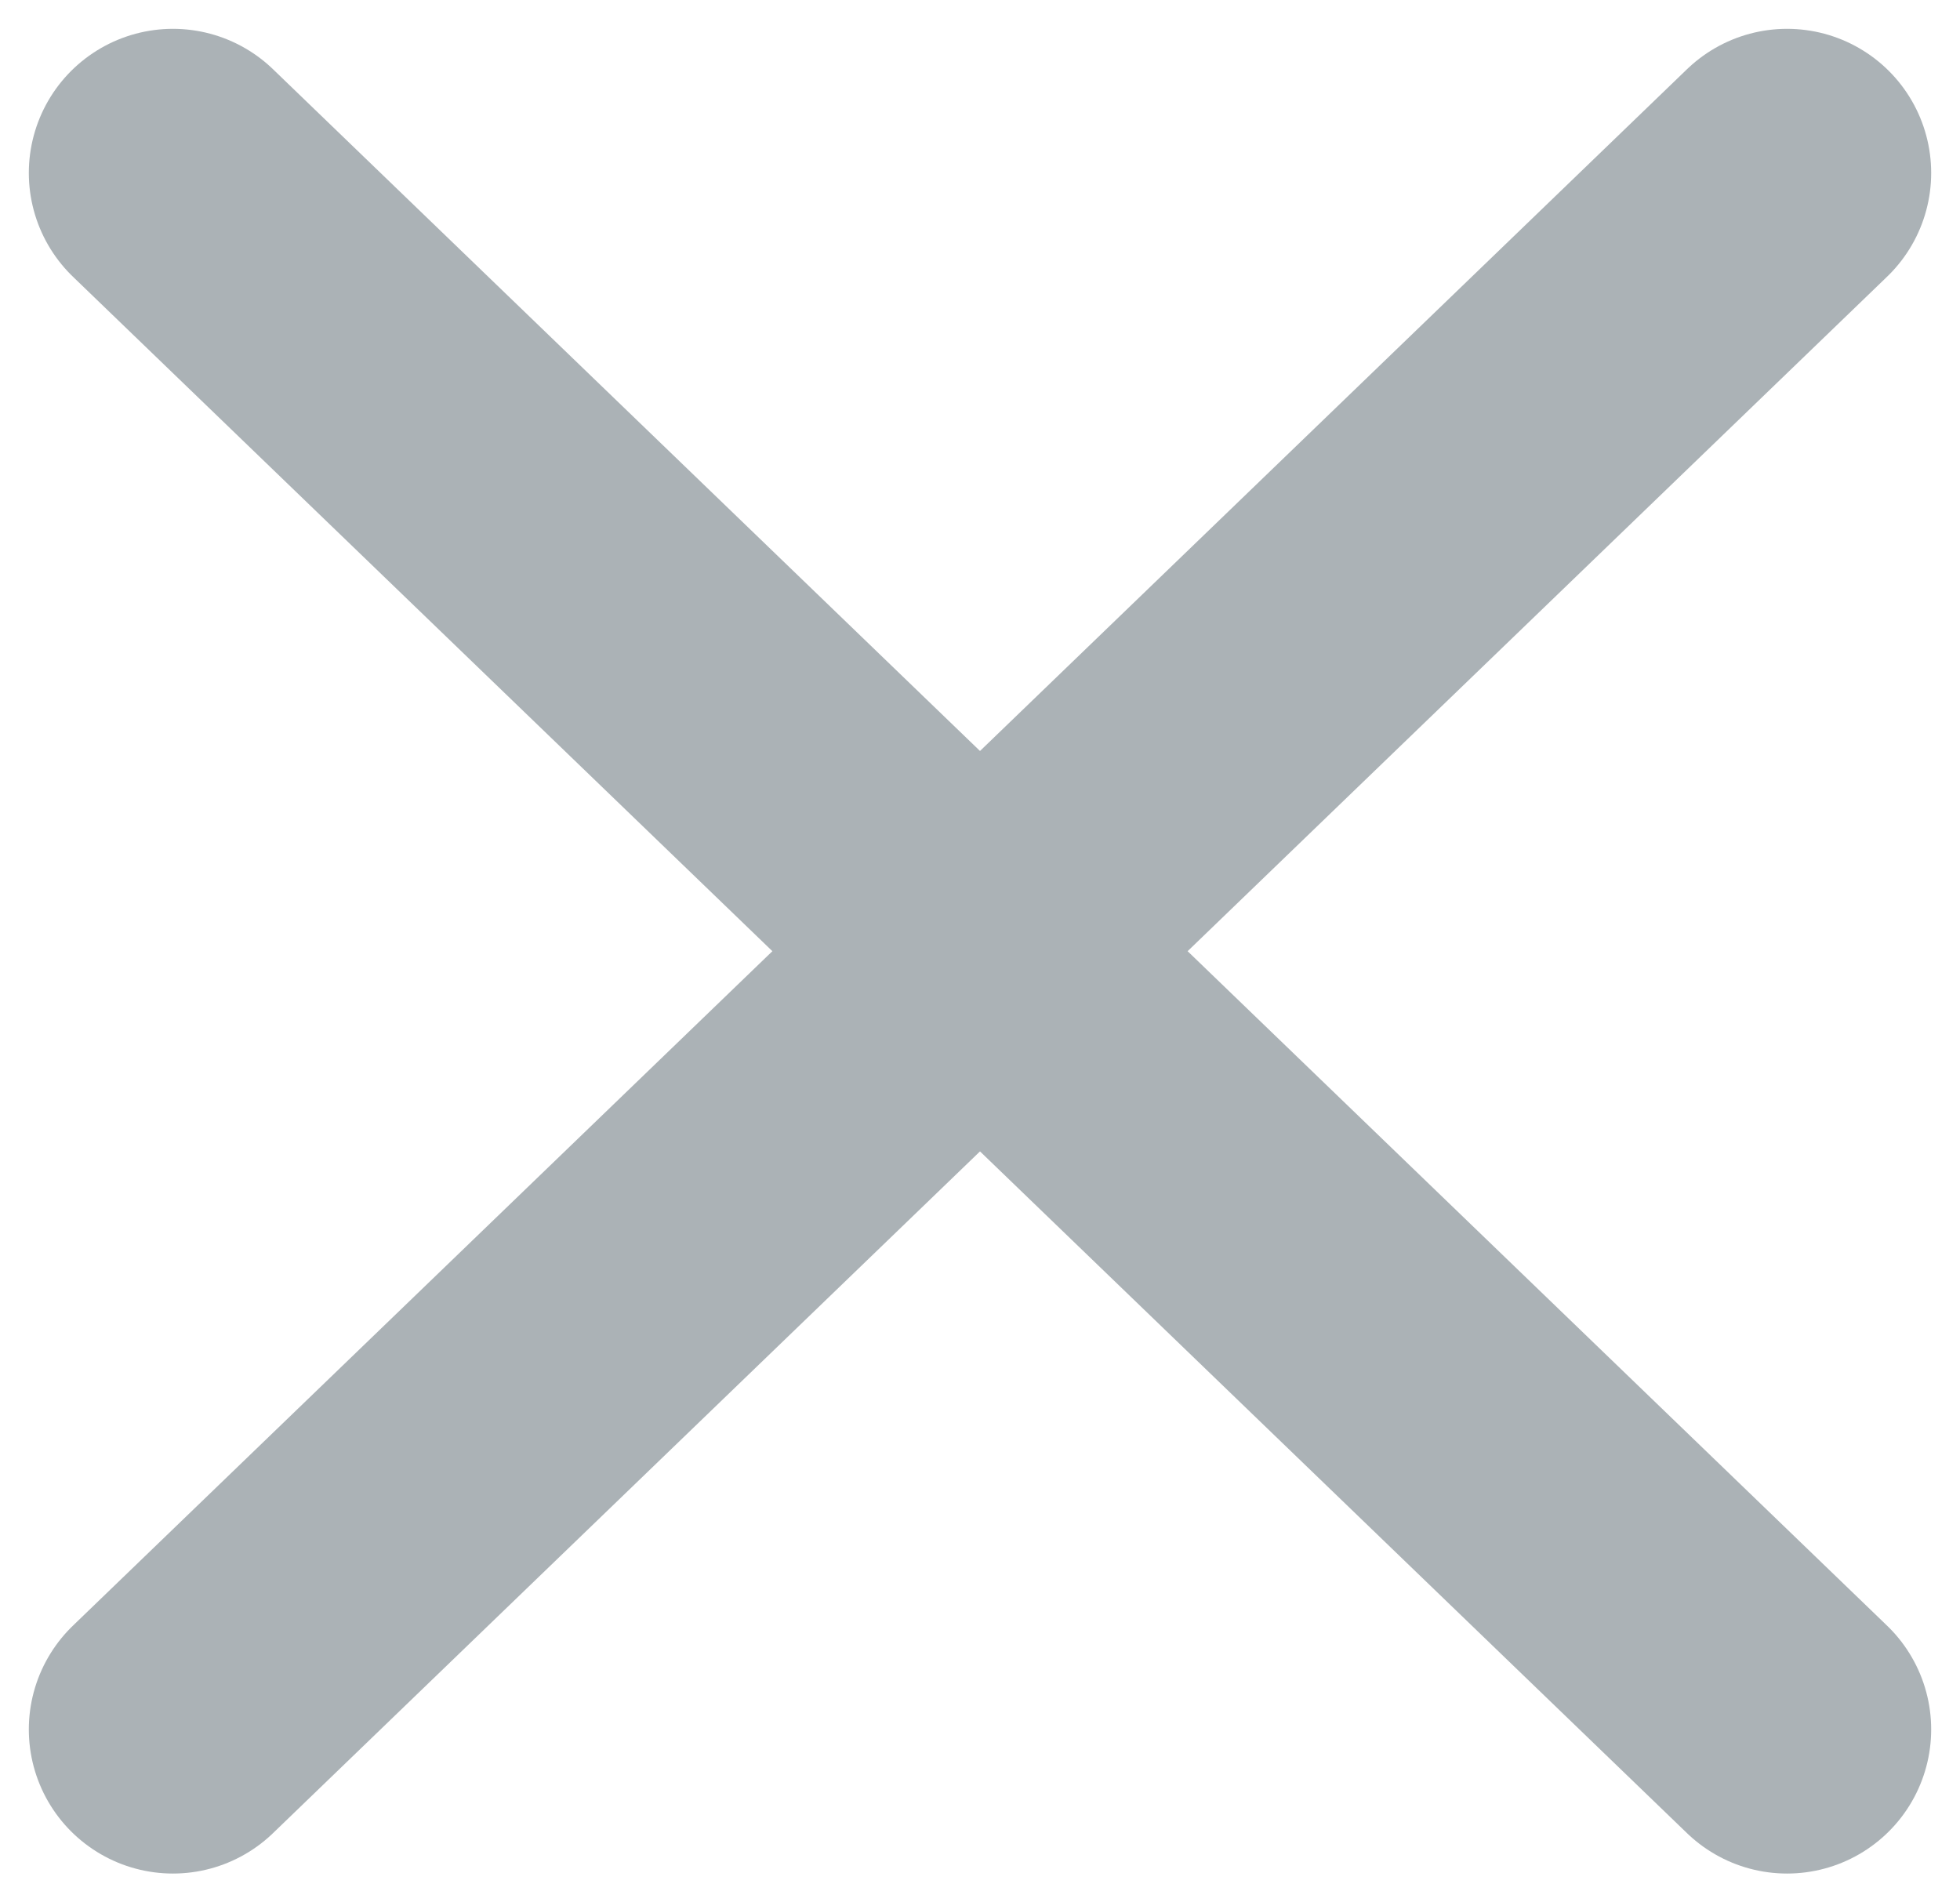 <svg width="34" height="33" viewBox="0 0 34 33" fill="none" xmlns="http://www.w3.org/2000/svg">
<path d="M3 30L31 3" stroke="#ABB2B6" stroke-width="5" stroke-linecap="round"/>
<path d="M3 3L31 30" stroke="#ABB2B6" stroke-width="5" stroke-linecap="round"/>
</svg>

